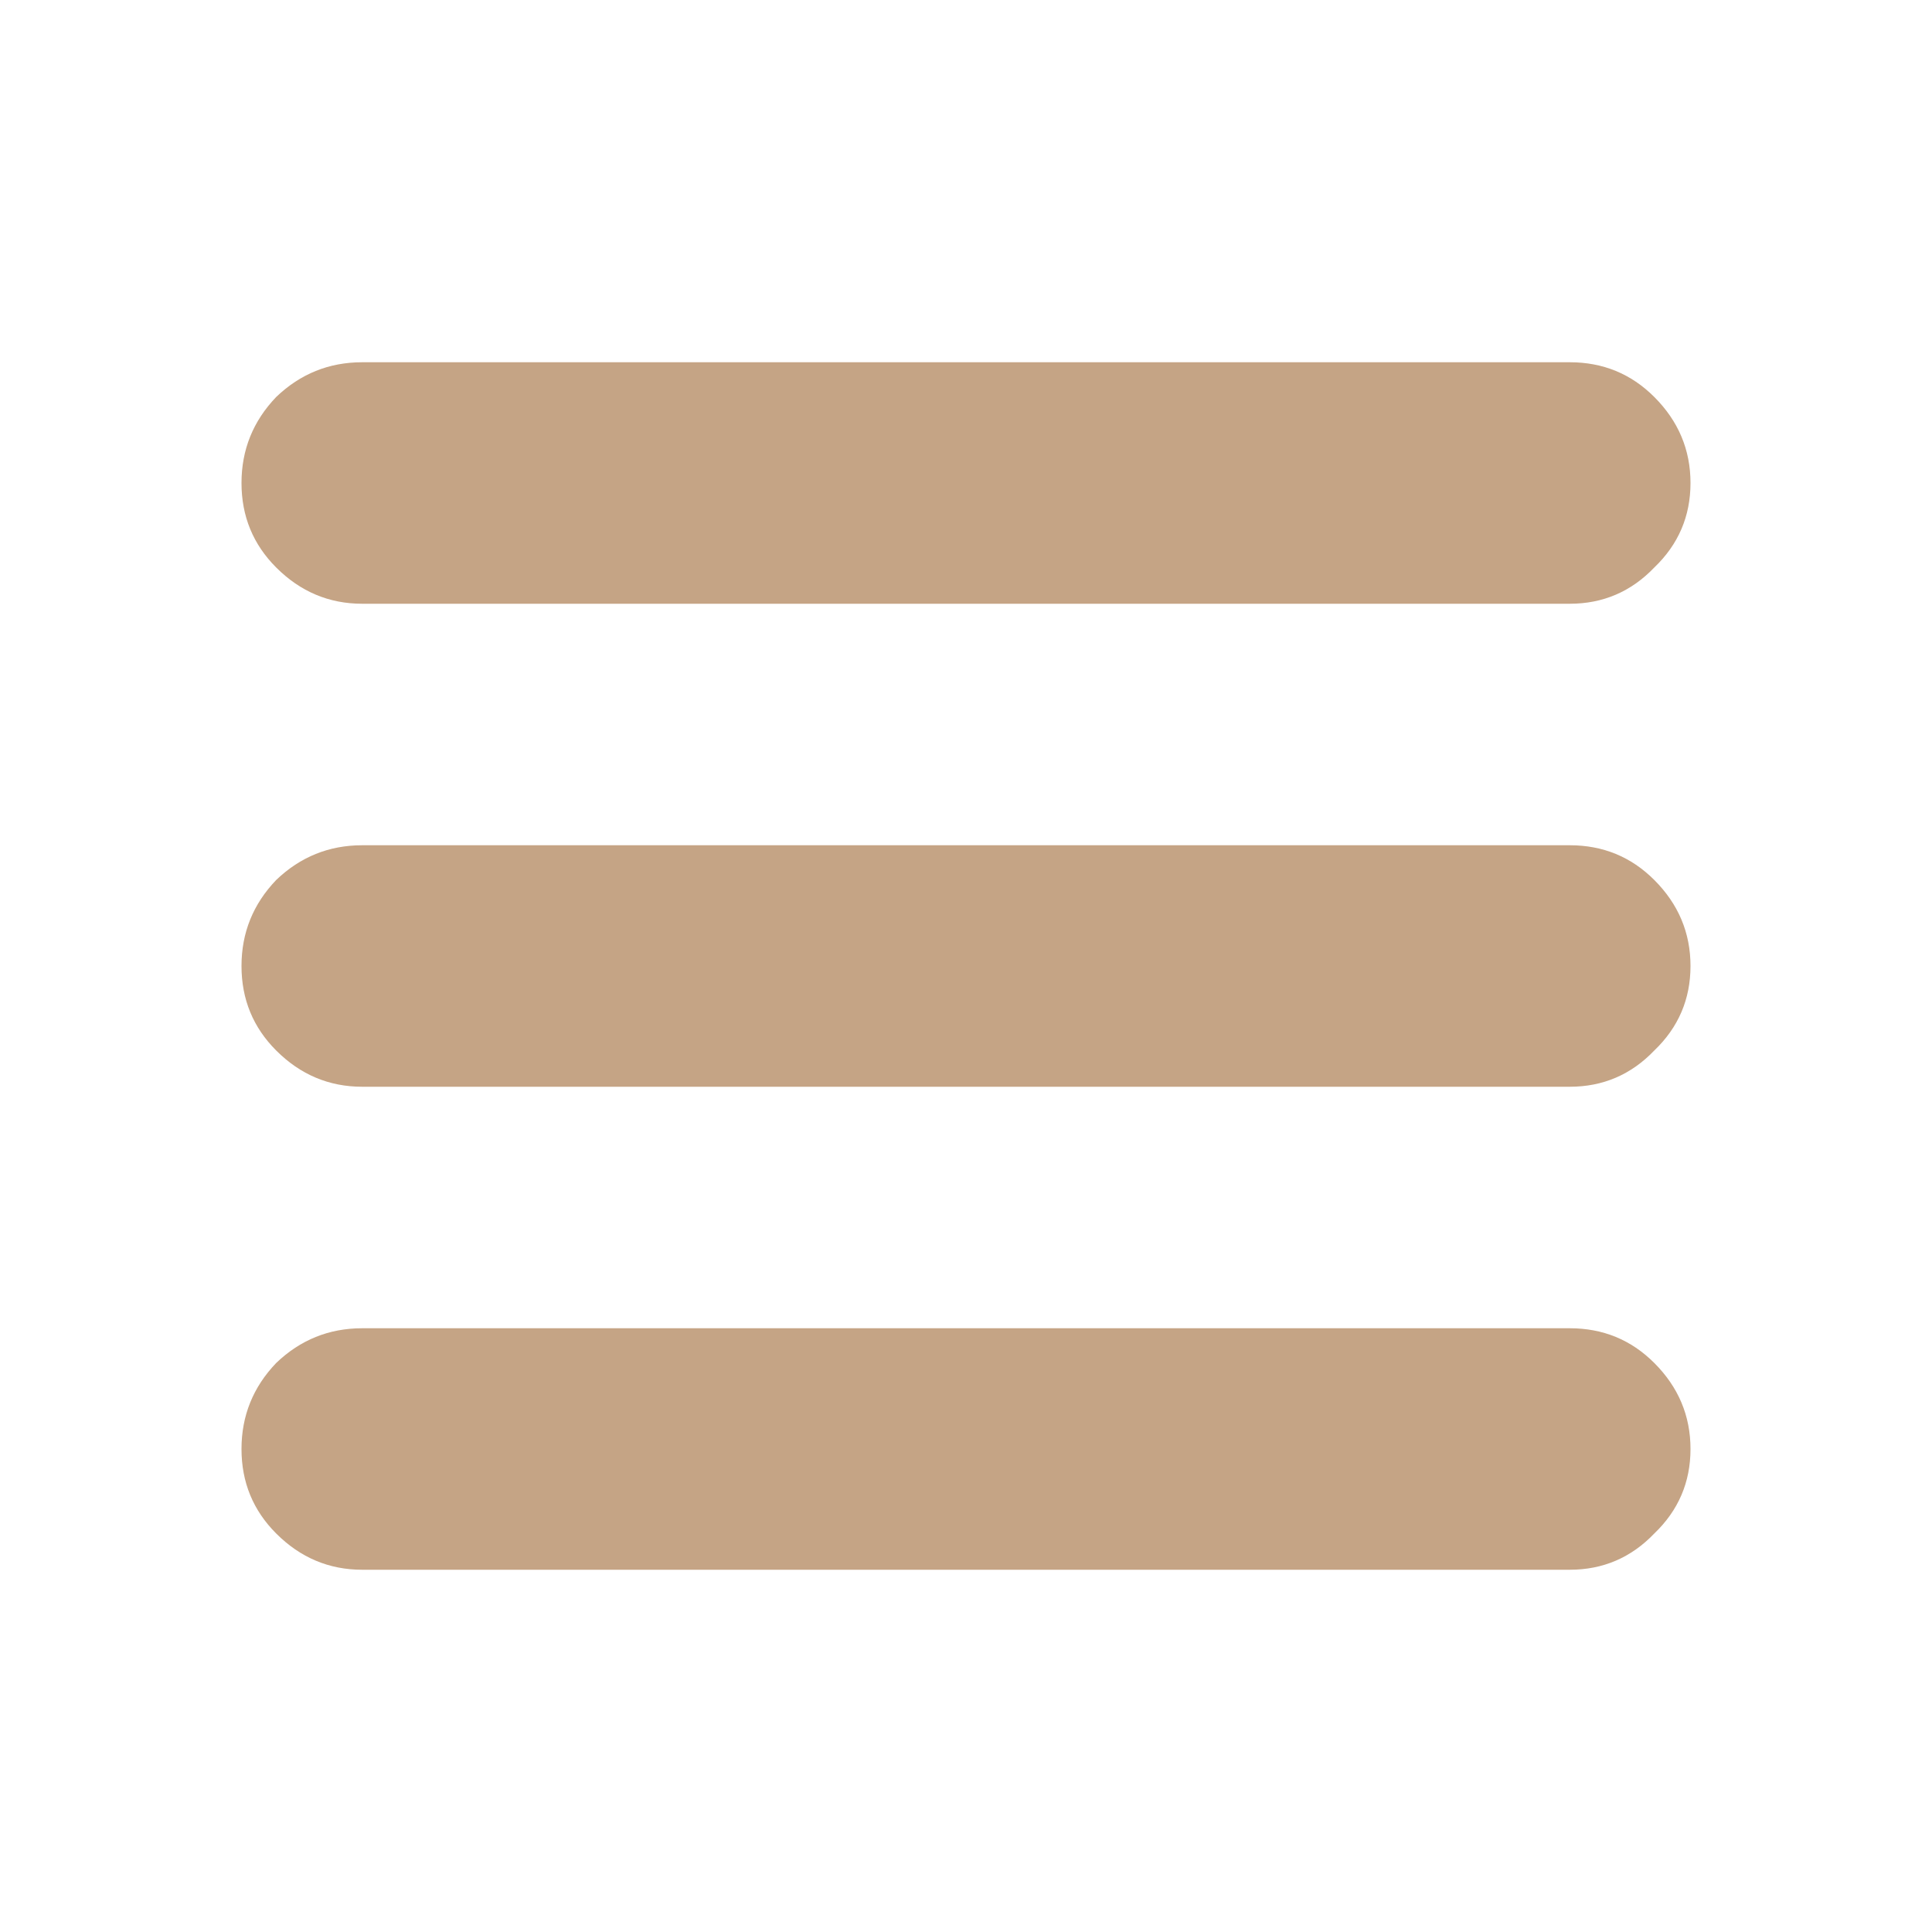 
<svg xmlns="http://www.w3.org/2000/svg" version="1.1" xmlns:xlink="http://www.w3.org/1999/xlink" preserveAspectRatio="none" x="0px" y="0px" width="64px" height="64px" viewBox="0 0 64 64">
<defs>
<g id="Layer0_0_FILL">
<path fill="#C5A485" stroke="none" d="
M 56 16
Q 56 14.35 54.8 13.15 53.65 12 52 12
L 12 12
Q 10.35 12 9.15 13.15 8 14.35 8 16 8 17.65 9.15 18.8 10.35 20 12 20
L 52 20
Q 53.65 20 54.8 18.8 56 17.65 56 16
M 56 32
Q 56 30.35 54.8 29.15 53.65 28 52 28
L 12 28
Q 10.35 28 9.15 29.15 8 30.35 8 32 8 33.65 9.15 34.8 10.35 36 12 36
L 52 36
Q 53.65 36 54.8 34.8 56 33.65 56 32
M 56 48
Q 56 46.35 54.8 45.15 53.65 44 52 44
L 12 44
Q 10.35 44 9.15 45.15 8 46.35 8 48 8 49.65 9.15 50.8 10.35 52 12 52
L 52 52
Q 53.65 52 54.8 50.8 56 49.65 56 48 Z"/>
</g>
</defs>

<g transform="matrix( 1, 0, 0, 1, 0,0) ">
<use xlink:href="#Layer0_0_FILL"/>
</g>
</svg>
